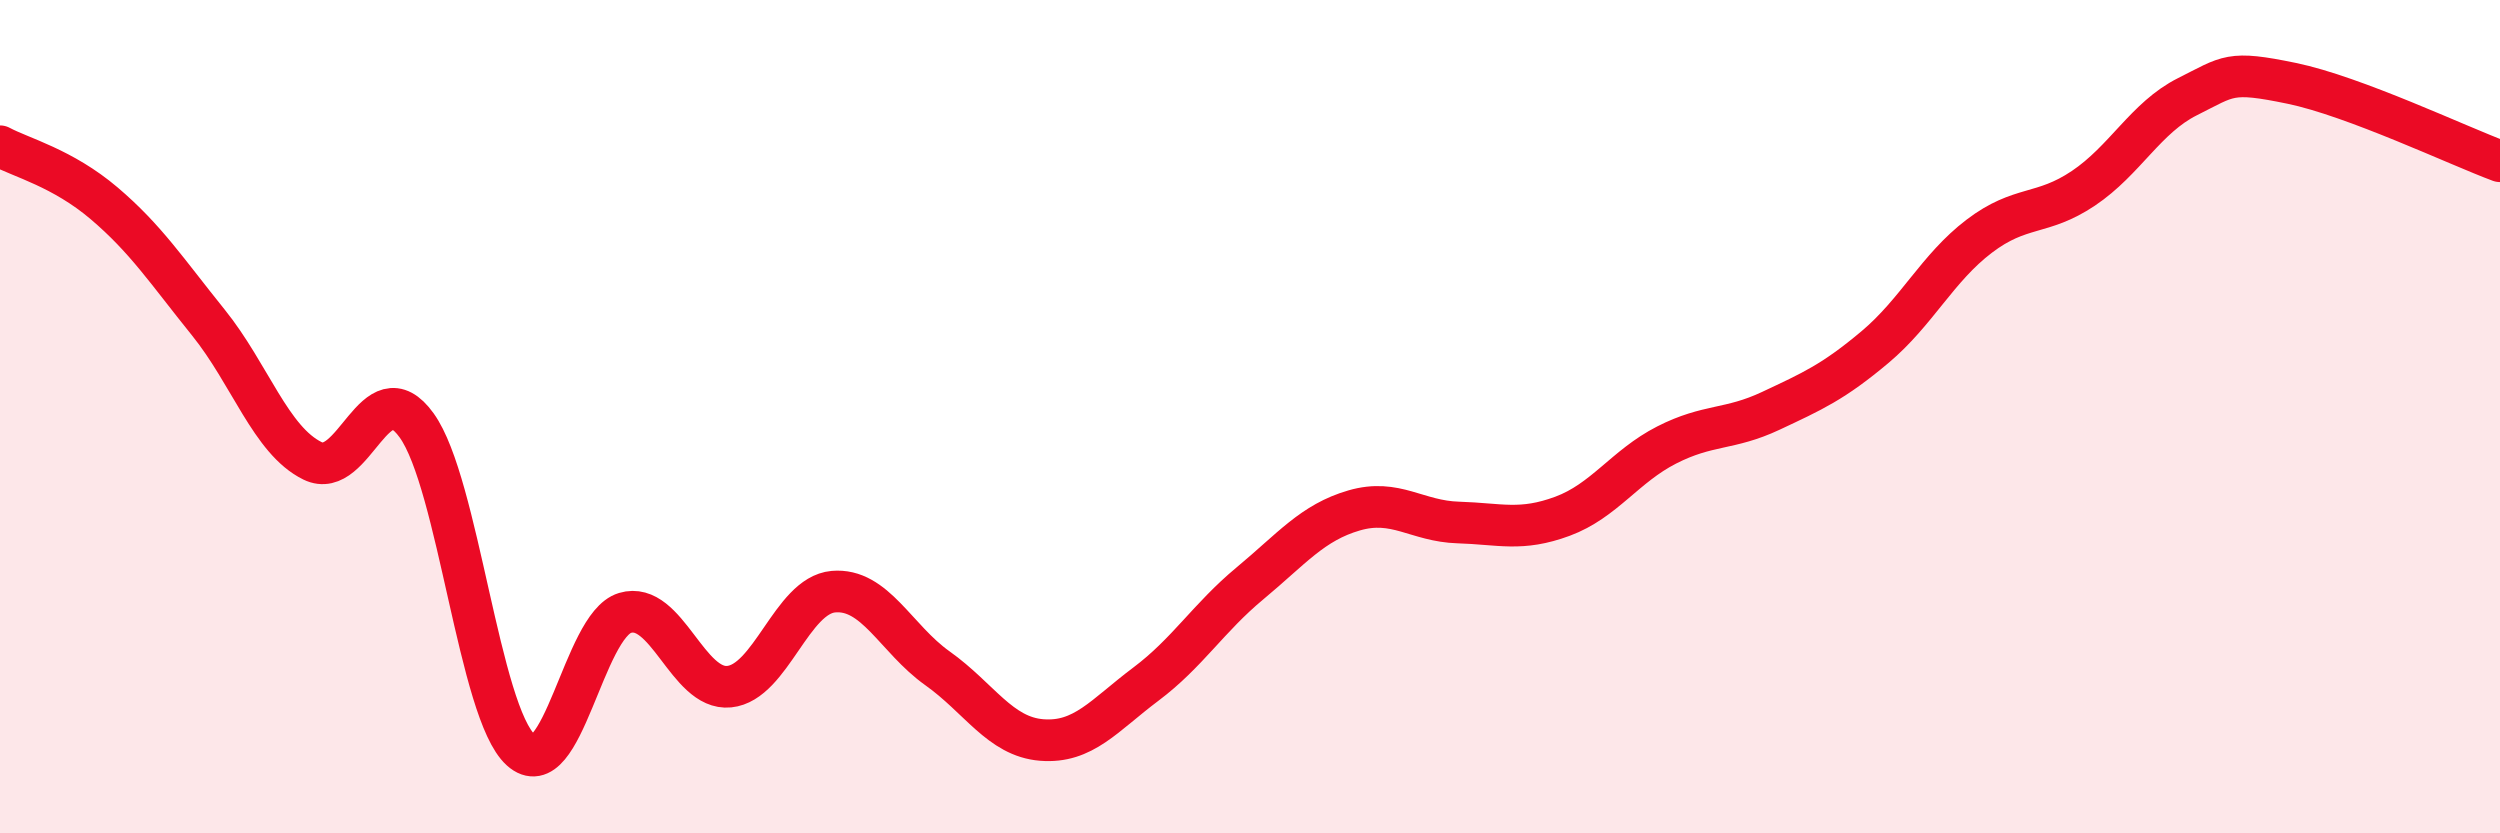 
    <svg width="60" height="20" viewBox="0 0 60 20" xmlns="http://www.w3.org/2000/svg">
      <path
        d="M 0,3.51 C 0.5,3.78 1.5,4.03 2.5,4.88 C 3.5,5.73 4,6.5 5,7.74 C 6,8.98 6.5,10.57 7.5,11.06 C 8.5,11.55 9,8.82 10,10.21 C 11,11.6 11.5,17.1 12.5,18 C 13.5,18.9 14,15.01 15,14.71 C 16,14.41 16.5,16.58 17.5,16.48 C 18.5,16.38 19,14.29 20,14.2 C 21,14.11 21.5,15.33 22.5,16.04 C 23.5,16.75 24,17.68 25,17.76 C 26,17.84 26.5,17.17 27.5,16.42 C 28.5,15.67 29,14.83 30,14 C 31,13.17 31.5,12.54 32.5,12.25 C 33.5,11.96 34,12.51 35,12.54 C 36,12.57 36.5,12.76 37.5,12.39 C 38.5,12.02 39,11.19 40,10.68 C 41,10.17 41.5,10.33 42.5,9.86 C 43.5,9.39 44,9.17 45,8.33 C 46,7.49 46.5,6.43 47.5,5.67 C 48.5,4.91 49,5.19 50,4.52 C 51,3.85 51.5,2.82 52.5,2.32 C 53.5,1.82 53.5,1.69 55,2 C 56.5,2.31 59,3.5 60,3.87L60 20L0 20Z"
        fill="#EB0A25"
        opacity="0.1"
        stroke-linecap="round"
        stroke-linejoin="round"
      />
      <path
        d="M 0,3.51 C 0.5,3.78 1.5,4.03 2.5,4.88 C 3.5,5.73 4,6.5 5,7.74 C 6,8.98 6.5,10.57 7.5,11.06 C 8.5,11.55 9,8.82 10,10.21 C 11,11.6 11.5,17.1 12.5,18 C 13.5,18.9 14,15.01 15,14.71 C 16,14.41 16.5,16.58 17.5,16.48 C 18.5,16.38 19,14.29 20,14.2 C 21,14.11 21.5,15.33 22.5,16.04 C 23.5,16.75 24,17.68 25,17.76 C 26,17.84 26.5,17.17 27.5,16.42 C 28.5,15.67 29,14.83 30,14 C 31,13.17 31.5,12.54 32.5,12.25 C 33.5,11.96 34,12.51 35,12.54 C 36,12.57 36.5,12.76 37.5,12.39 C 38.5,12.02 39,11.19 40,10.68 C 41,10.17 41.5,10.33 42.5,9.86 C 43.5,9.39 44,9.17 45,8.33 C 46,7.49 46.5,6.43 47.5,5.67 C 48.5,4.91 49,5.19 50,4.52 C 51,3.85 51.5,2.82 52.5,2.32 C 53.5,1.82 53.5,1.69 55,2 C 56.5,2.31 59,3.5 60,3.87"
        stroke="#EB0A25"
        stroke-width="1"
        fill="none"
        stroke-linecap="round"
        stroke-linejoin="round"
      />
    </svg>
  